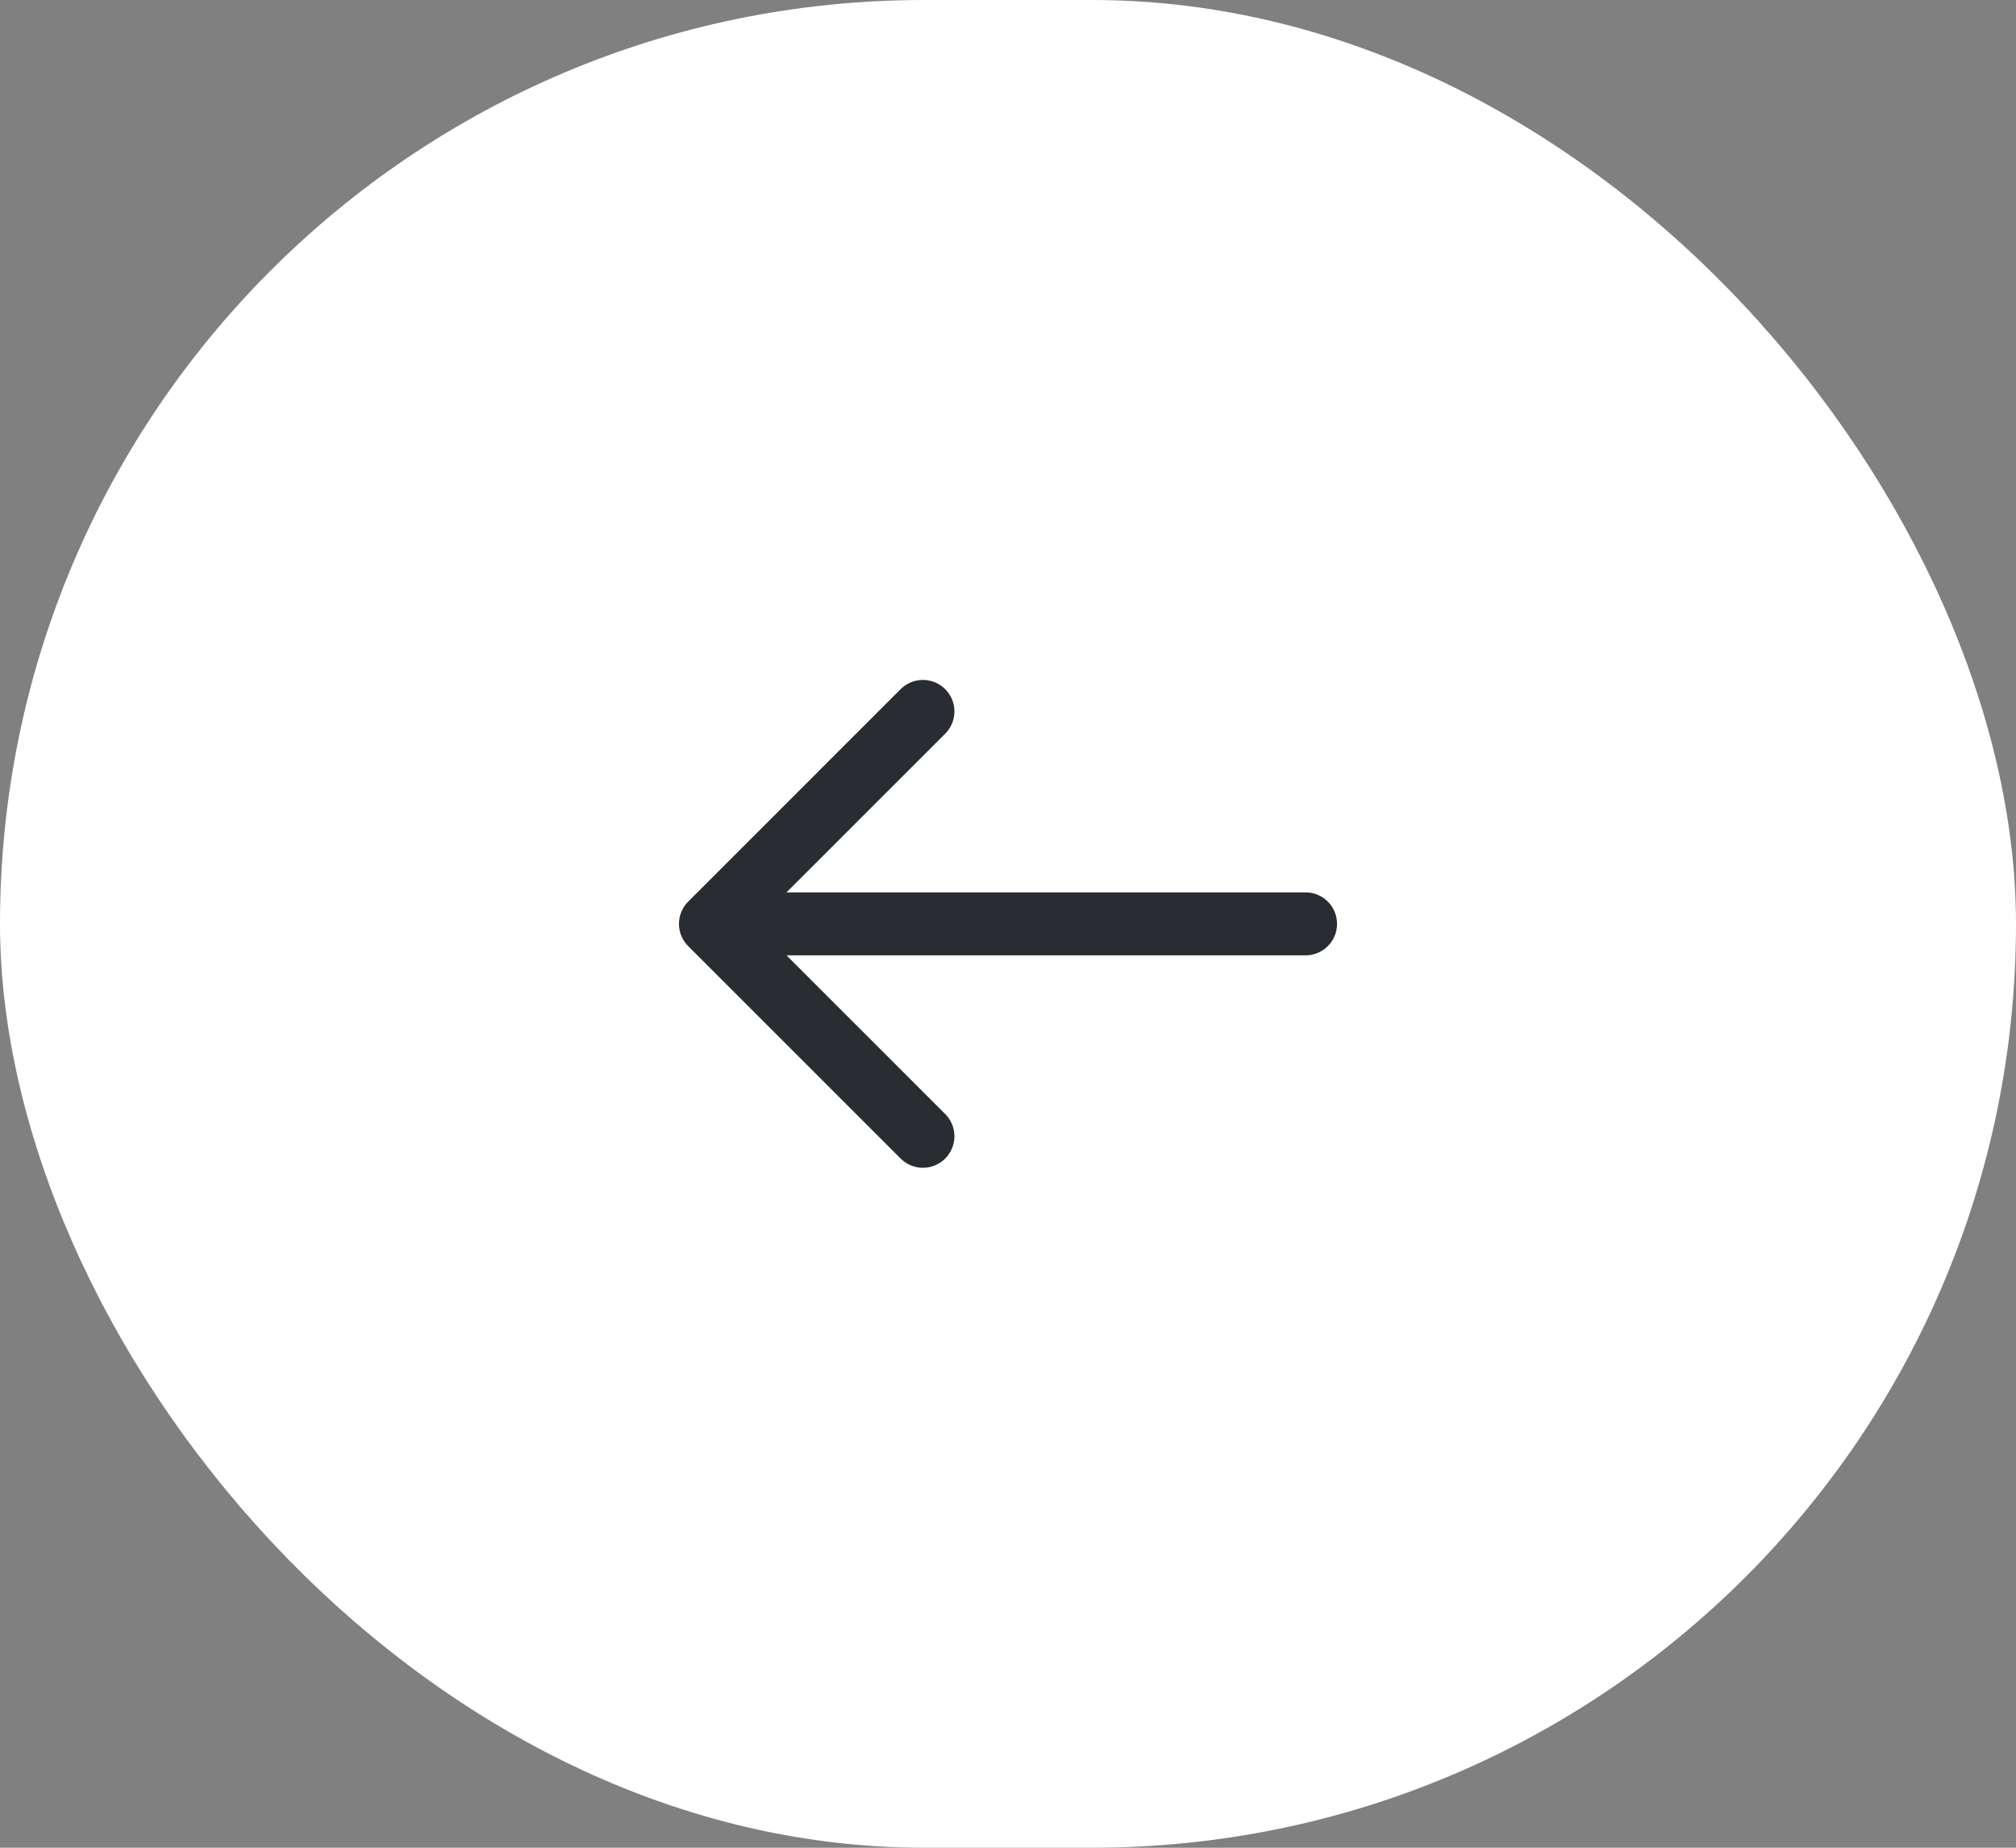 <svg xmlns="http://www.w3.org/2000/svg" width="48" height="44" fill="none"><rect width="100%" height="100%" fill="#808080" stroke="none"/><rect width="48" height="44" fill="#fff" rx="22"/><path stroke="#292D32" stroke-linecap="round" stroke-linejoin="round" stroke-miterlimit="10" stroke-width="1.5" d="M21.974 16.941 16.916 22l5.058 5.058M31.084 22H17.059"/></svg>